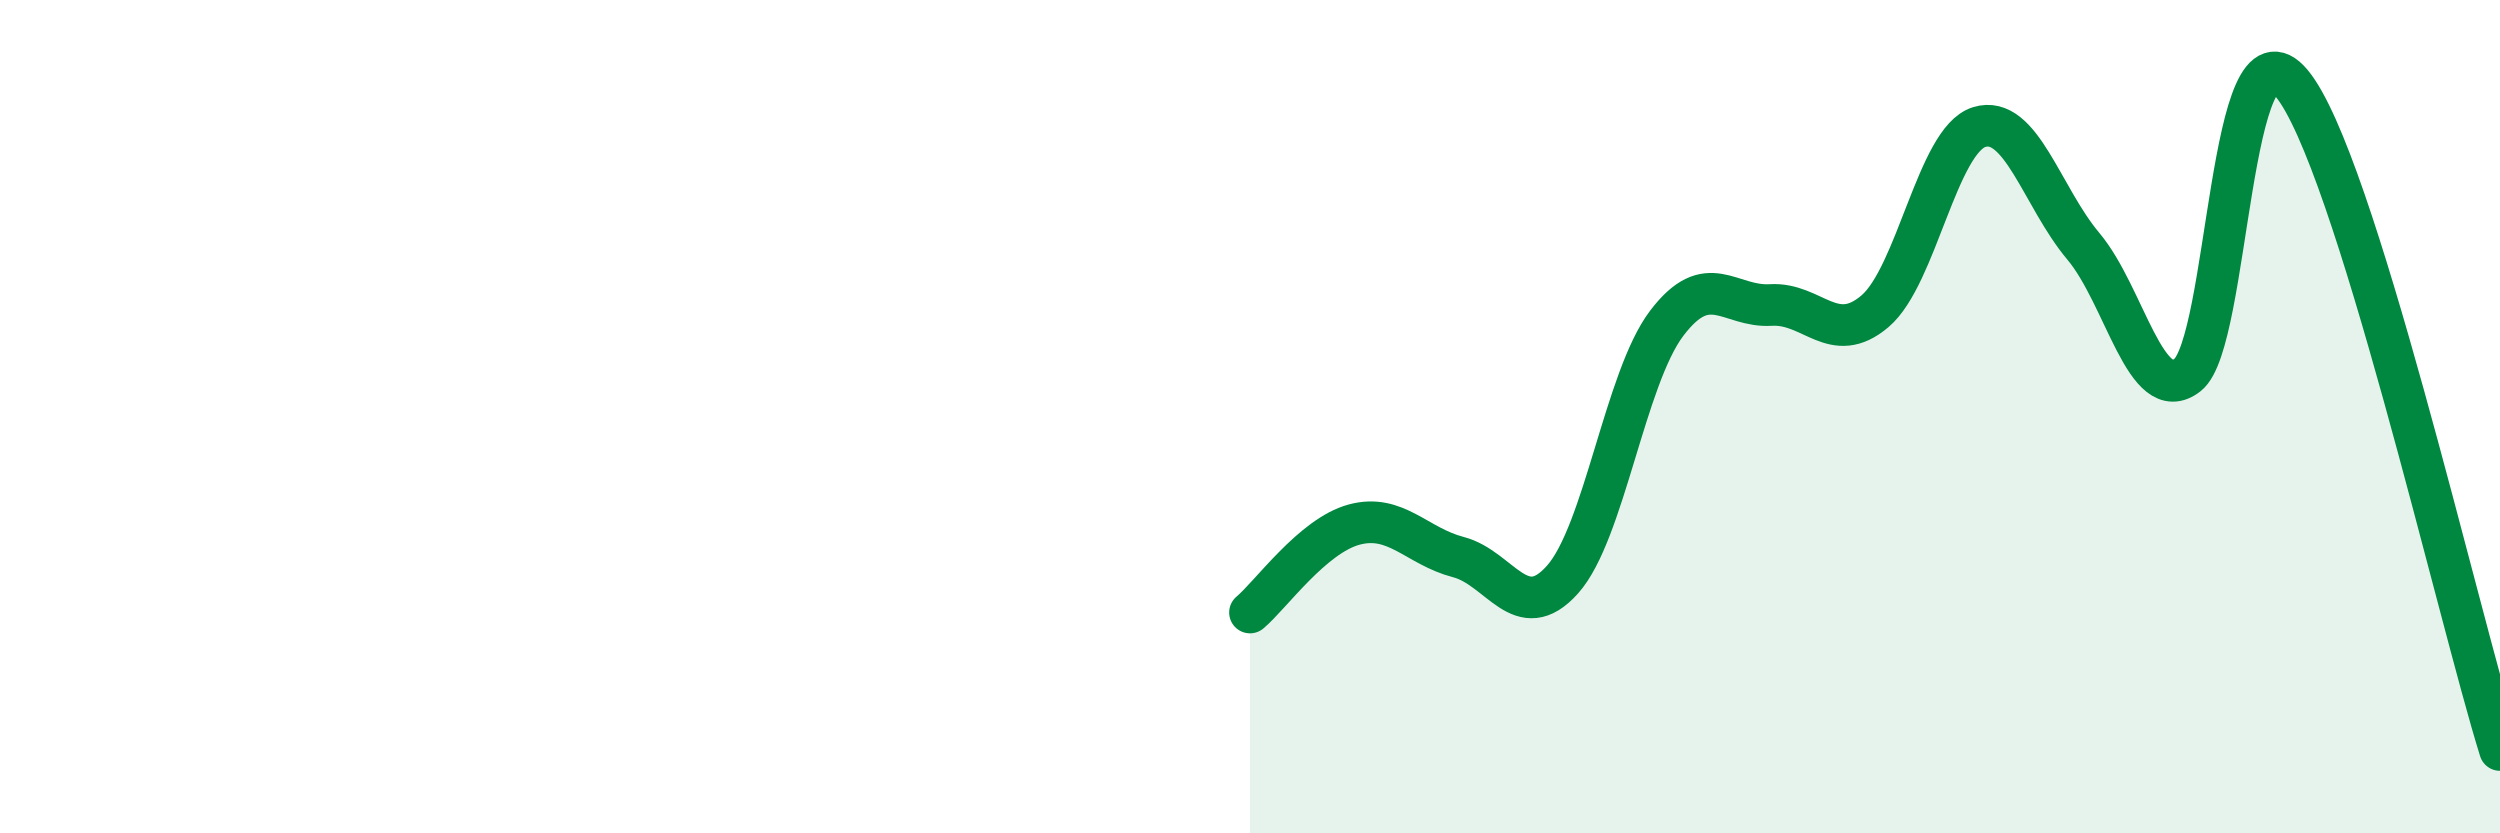 
    <svg width="60" height="20" viewBox="0 0 60 20" xmlns="http://www.w3.org/2000/svg">
      <path
        d="M 30,14.7 C 30.5,14.28 31.5,12.86 32.5,12.59 C 33.5,12.32 34,13.11 35,13.37 C 36,13.63 36.5,15.03 37.5,13.91 C 38.5,12.79 39,9.08 40,7.76 C 41,6.44 41.5,7.38 42.5,7.32 C 43.5,7.26 44,8.32 45,7.47 C 46,6.62 46.5,3.36 47.5,3.05 C 48.5,2.74 49,4.72 50,5.91 C 51,7.1 51.5,9.78 52.5,9 C 53.5,8.22 53.5,0.2 55,2 C 56.5,3.8 59,14.8 60,18L60 20L30 20Z"
        fill="#008740"
        opacity="0.1"
        stroke-linecap="round"
        stroke-linejoin="round"
      />
      <path
        d="M 30,14.7 C 30.5,14.28 31.5,12.86 32.5,12.59 C 33.5,12.32 34,13.11 35,13.37 C 36,13.63 36.5,15.03 37.5,13.91 C 38.5,12.79 39,9.08 40,7.76 C 41,6.44 41.5,7.38 42.5,7.32 C 43.5,7.26 44,8.32 45,7.47 C 46,6.62 46.5,3.36 47.5,3.05 C 48.5,2.74 49,4.72 50,5.91 C 51,7.1 51.5,9.78 52.5,9 C 53.5,8.22 53.5,0.2 55,2 C 56.5,3.8 59,14.8 60,18"
        stroke="#008740"
        stroke-width="1"
        fill="none"
        stroke-linecap="round"
        stroke-linejoin="round"
      />
    </svg>
  